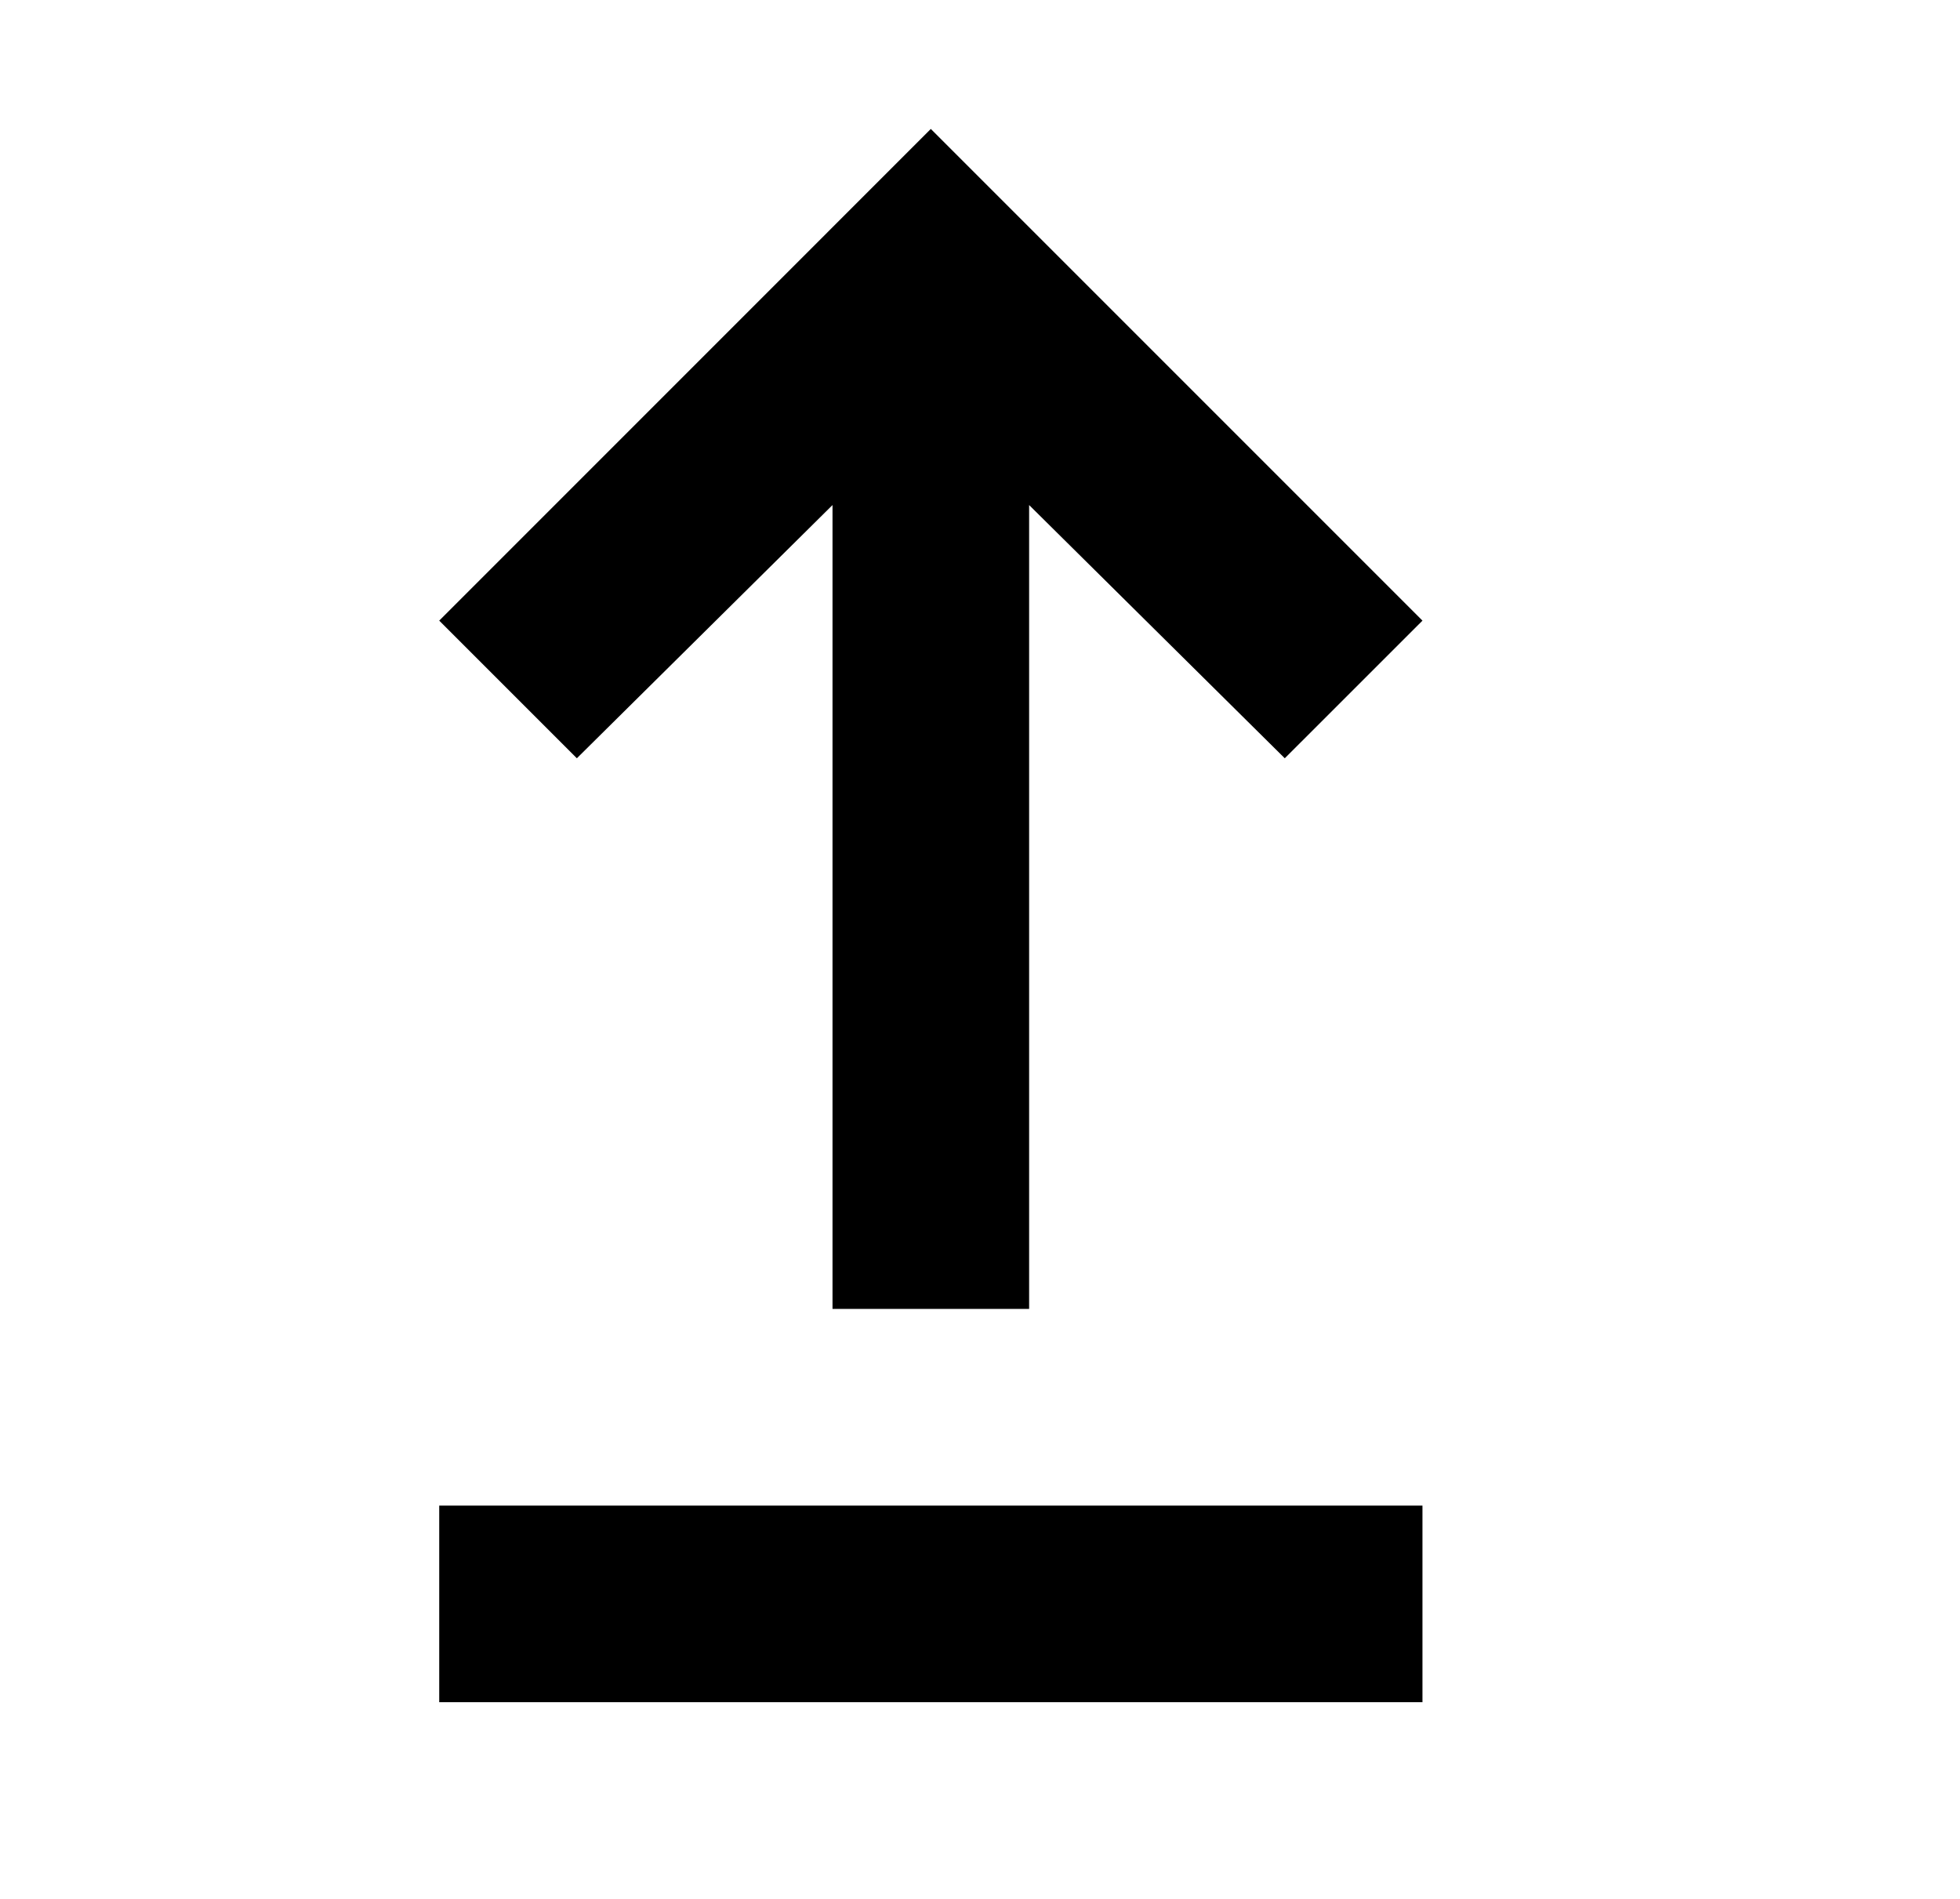 <svg width="32" height="31" viewBox="0 0 32 31" fill="none" xmlns="http://www.w3.org/2000/svg">
<path d="M7.171 27.789V24.579H23.224V27.789H7.171ZM13.592 21.368V8.245L9.418 12.379L7.171 10.132L15.197 2.105L23.224 10.132L20.976 12.379L16.802 8.245V21.368H13.592Z" fill="black"/>
</svg>
